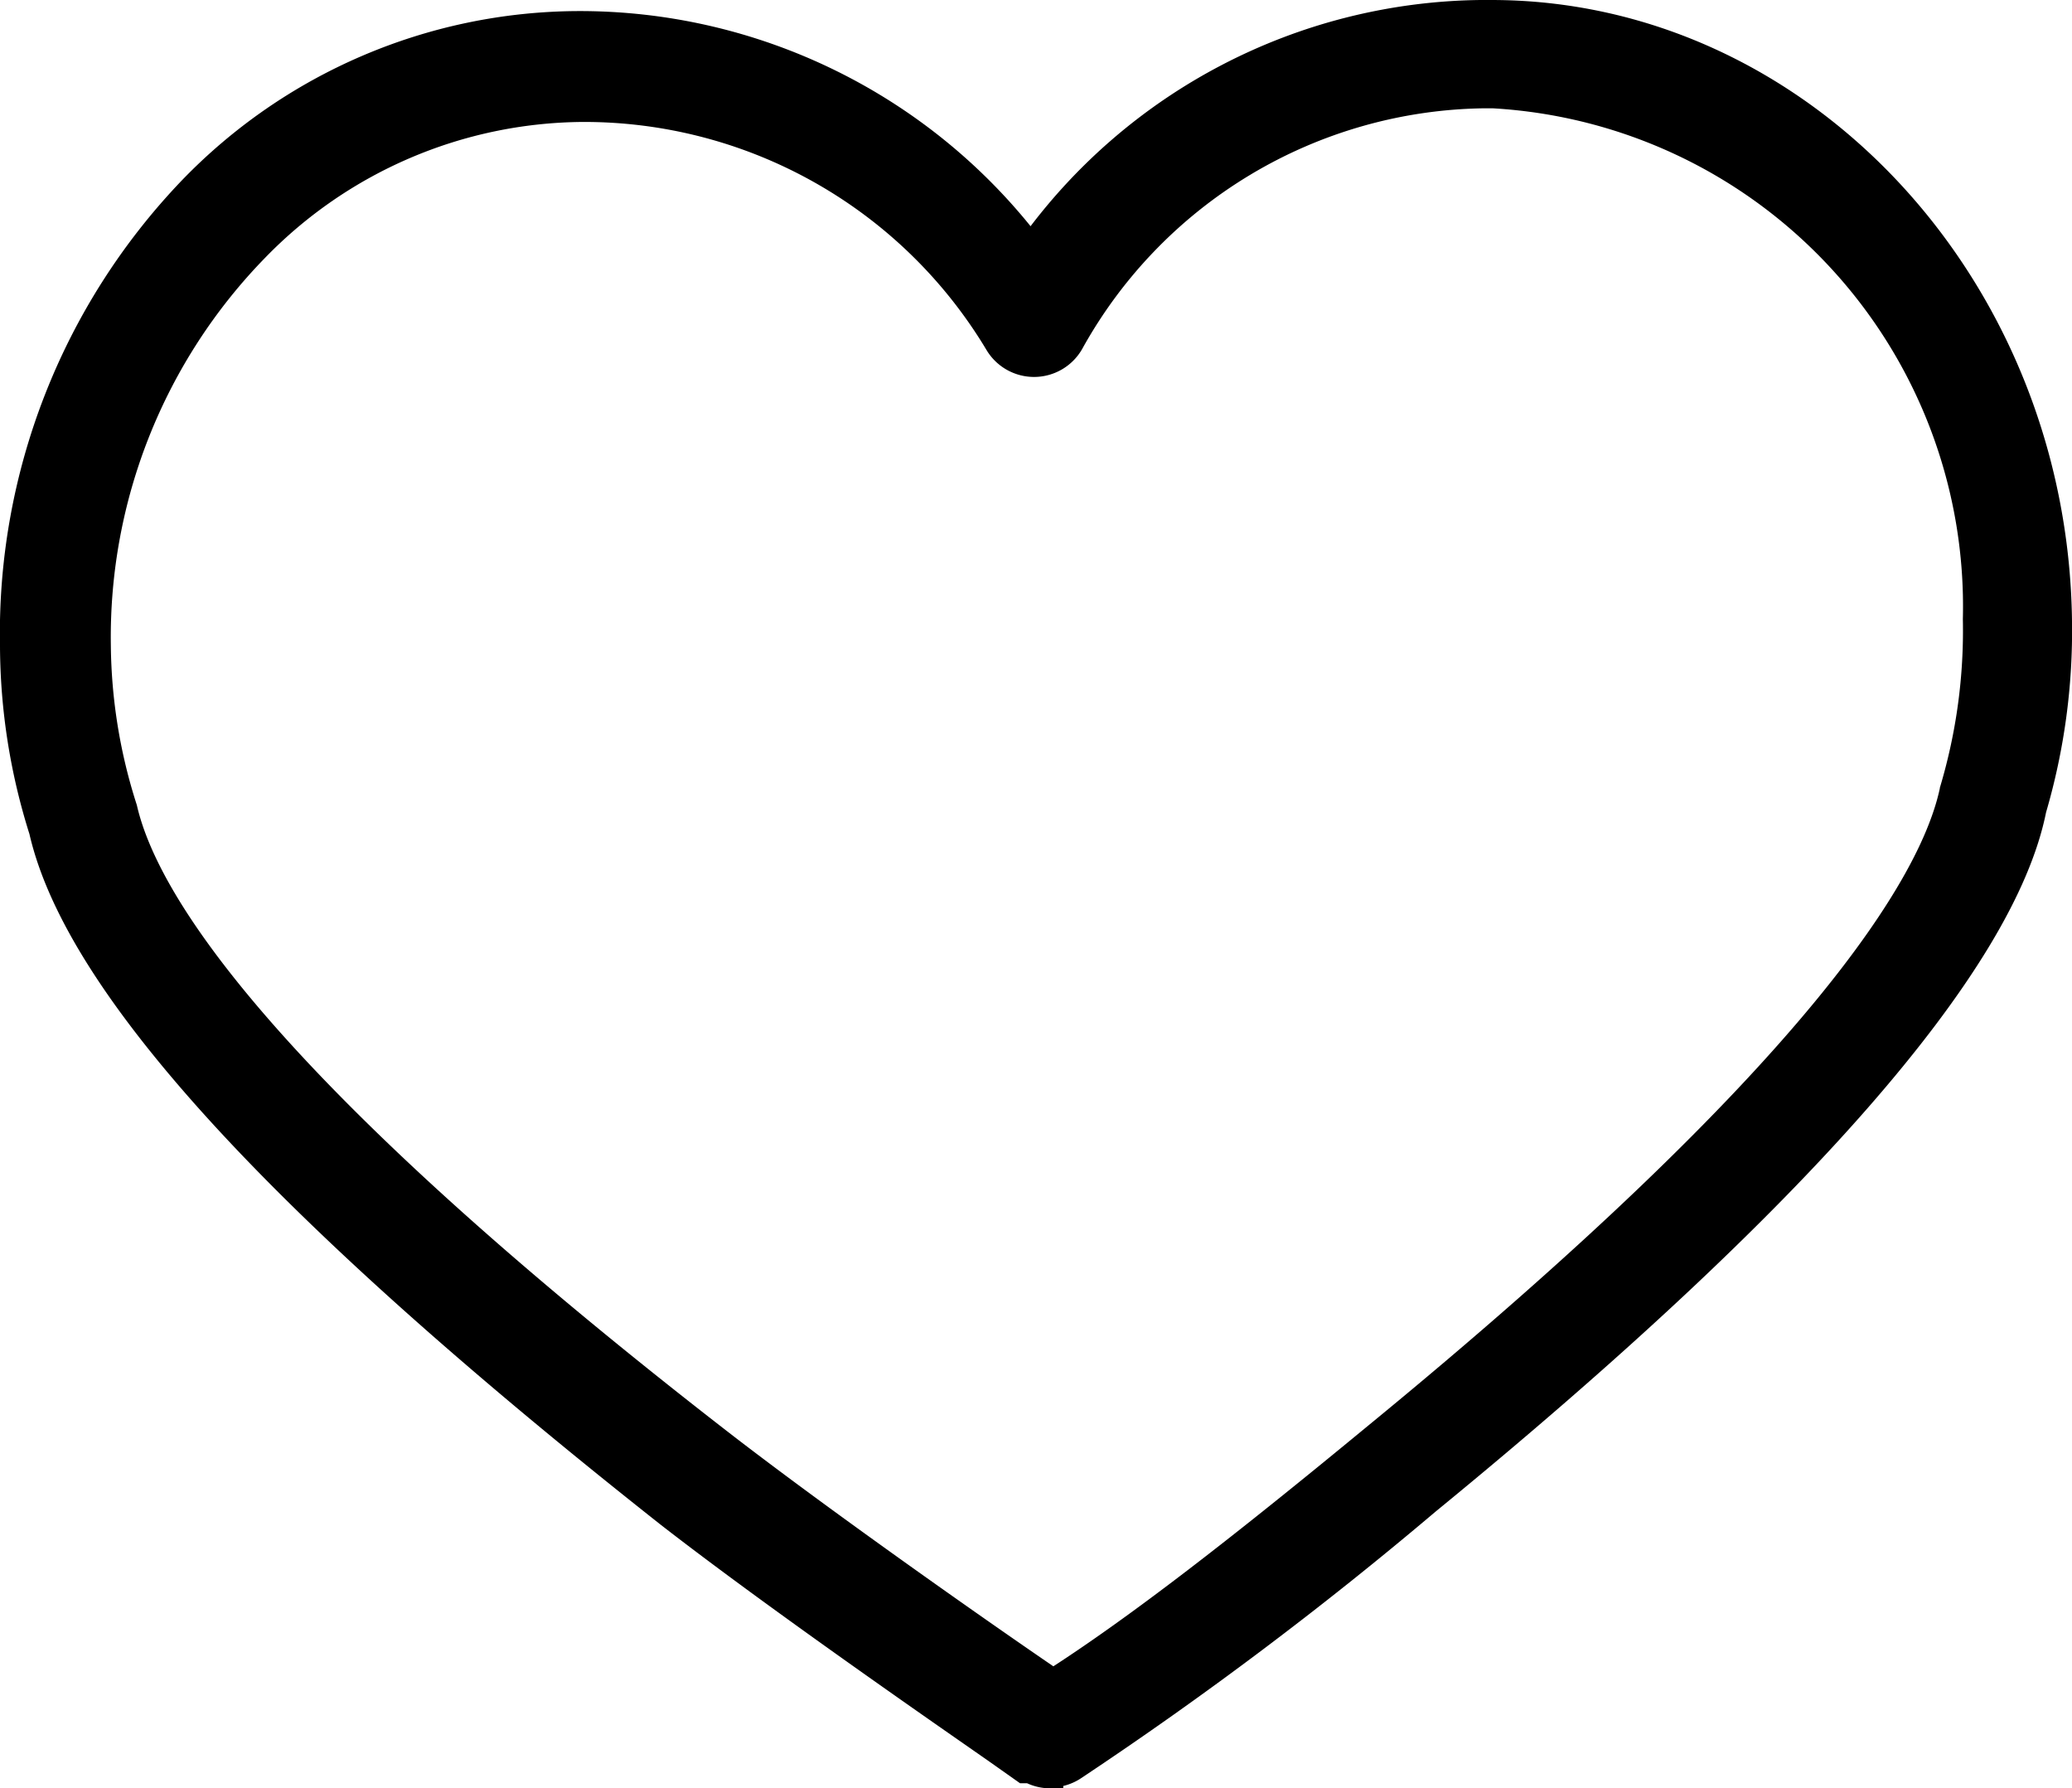 <svg xmlns="http://www.w3.org/2000/svg" viewBox="0 0 24.3 20.97"><defs><style>.cls-1,.cls-2{fill:#000}.cls-1{stroke:#000;stroke-miterlimit:10;stroke-width:.3px}</style></defs><title>アセット 9</title><g id="レイヤー_2" data-name="レイヤー 2"><path class="cls-1" d="M12.32 20.82a.5.5 0 0 1-.24-.06h-.07l-.34-.24c-.79-.55-2.62-1.82-3.83-2.76C3.32 14.19.91 11.58.49 9.74a7.25 7.25 0 0 1-.34-2.16 7.53 7.53 0 0 1 2.09-5.36A6.34 6.34 0 0 1 6.76.28a6.65 6.65 0 0 1 5.33 2.62A6.58 6.58 0 0 1 17.36.15h.13c3.62 0 6.61 3.2 6.66 7.13a7.43 7.43 0 0 1-.3 2.21c-.36 1.81-2.76 4.56-7.11 8.12a44.78 44.78 0 0 1-4.15 3.12.5.5 0 0 1-.27.08zM6.83 1.28A5.39 5.39 0 0 0 3 2.92a6.52 6.52 0 0 0-1.85 4.65 6.42 6.42 0 0 0 .31 1.91c.26 1.13 1.67 3.31 7 7.44 1.19.92 3 2.19 3.79 2.73l.1.07c1-.64 2.23-1.6 3.77-2.87 5.2-4.26 6.55-6.48 6.78-7.59a6.55 6.55 0 0 0 .27-2 6 6 0 0 0-5.66-6.14h-.11a5.62 5.62 0 0 0-4.84 2.9.5.5 0 0 1-.43.25.5.5 0 0 1-.43-.24 5.65 5.65 0 0 0-4.87-2.75z" id="Contents"/></g></svg>
